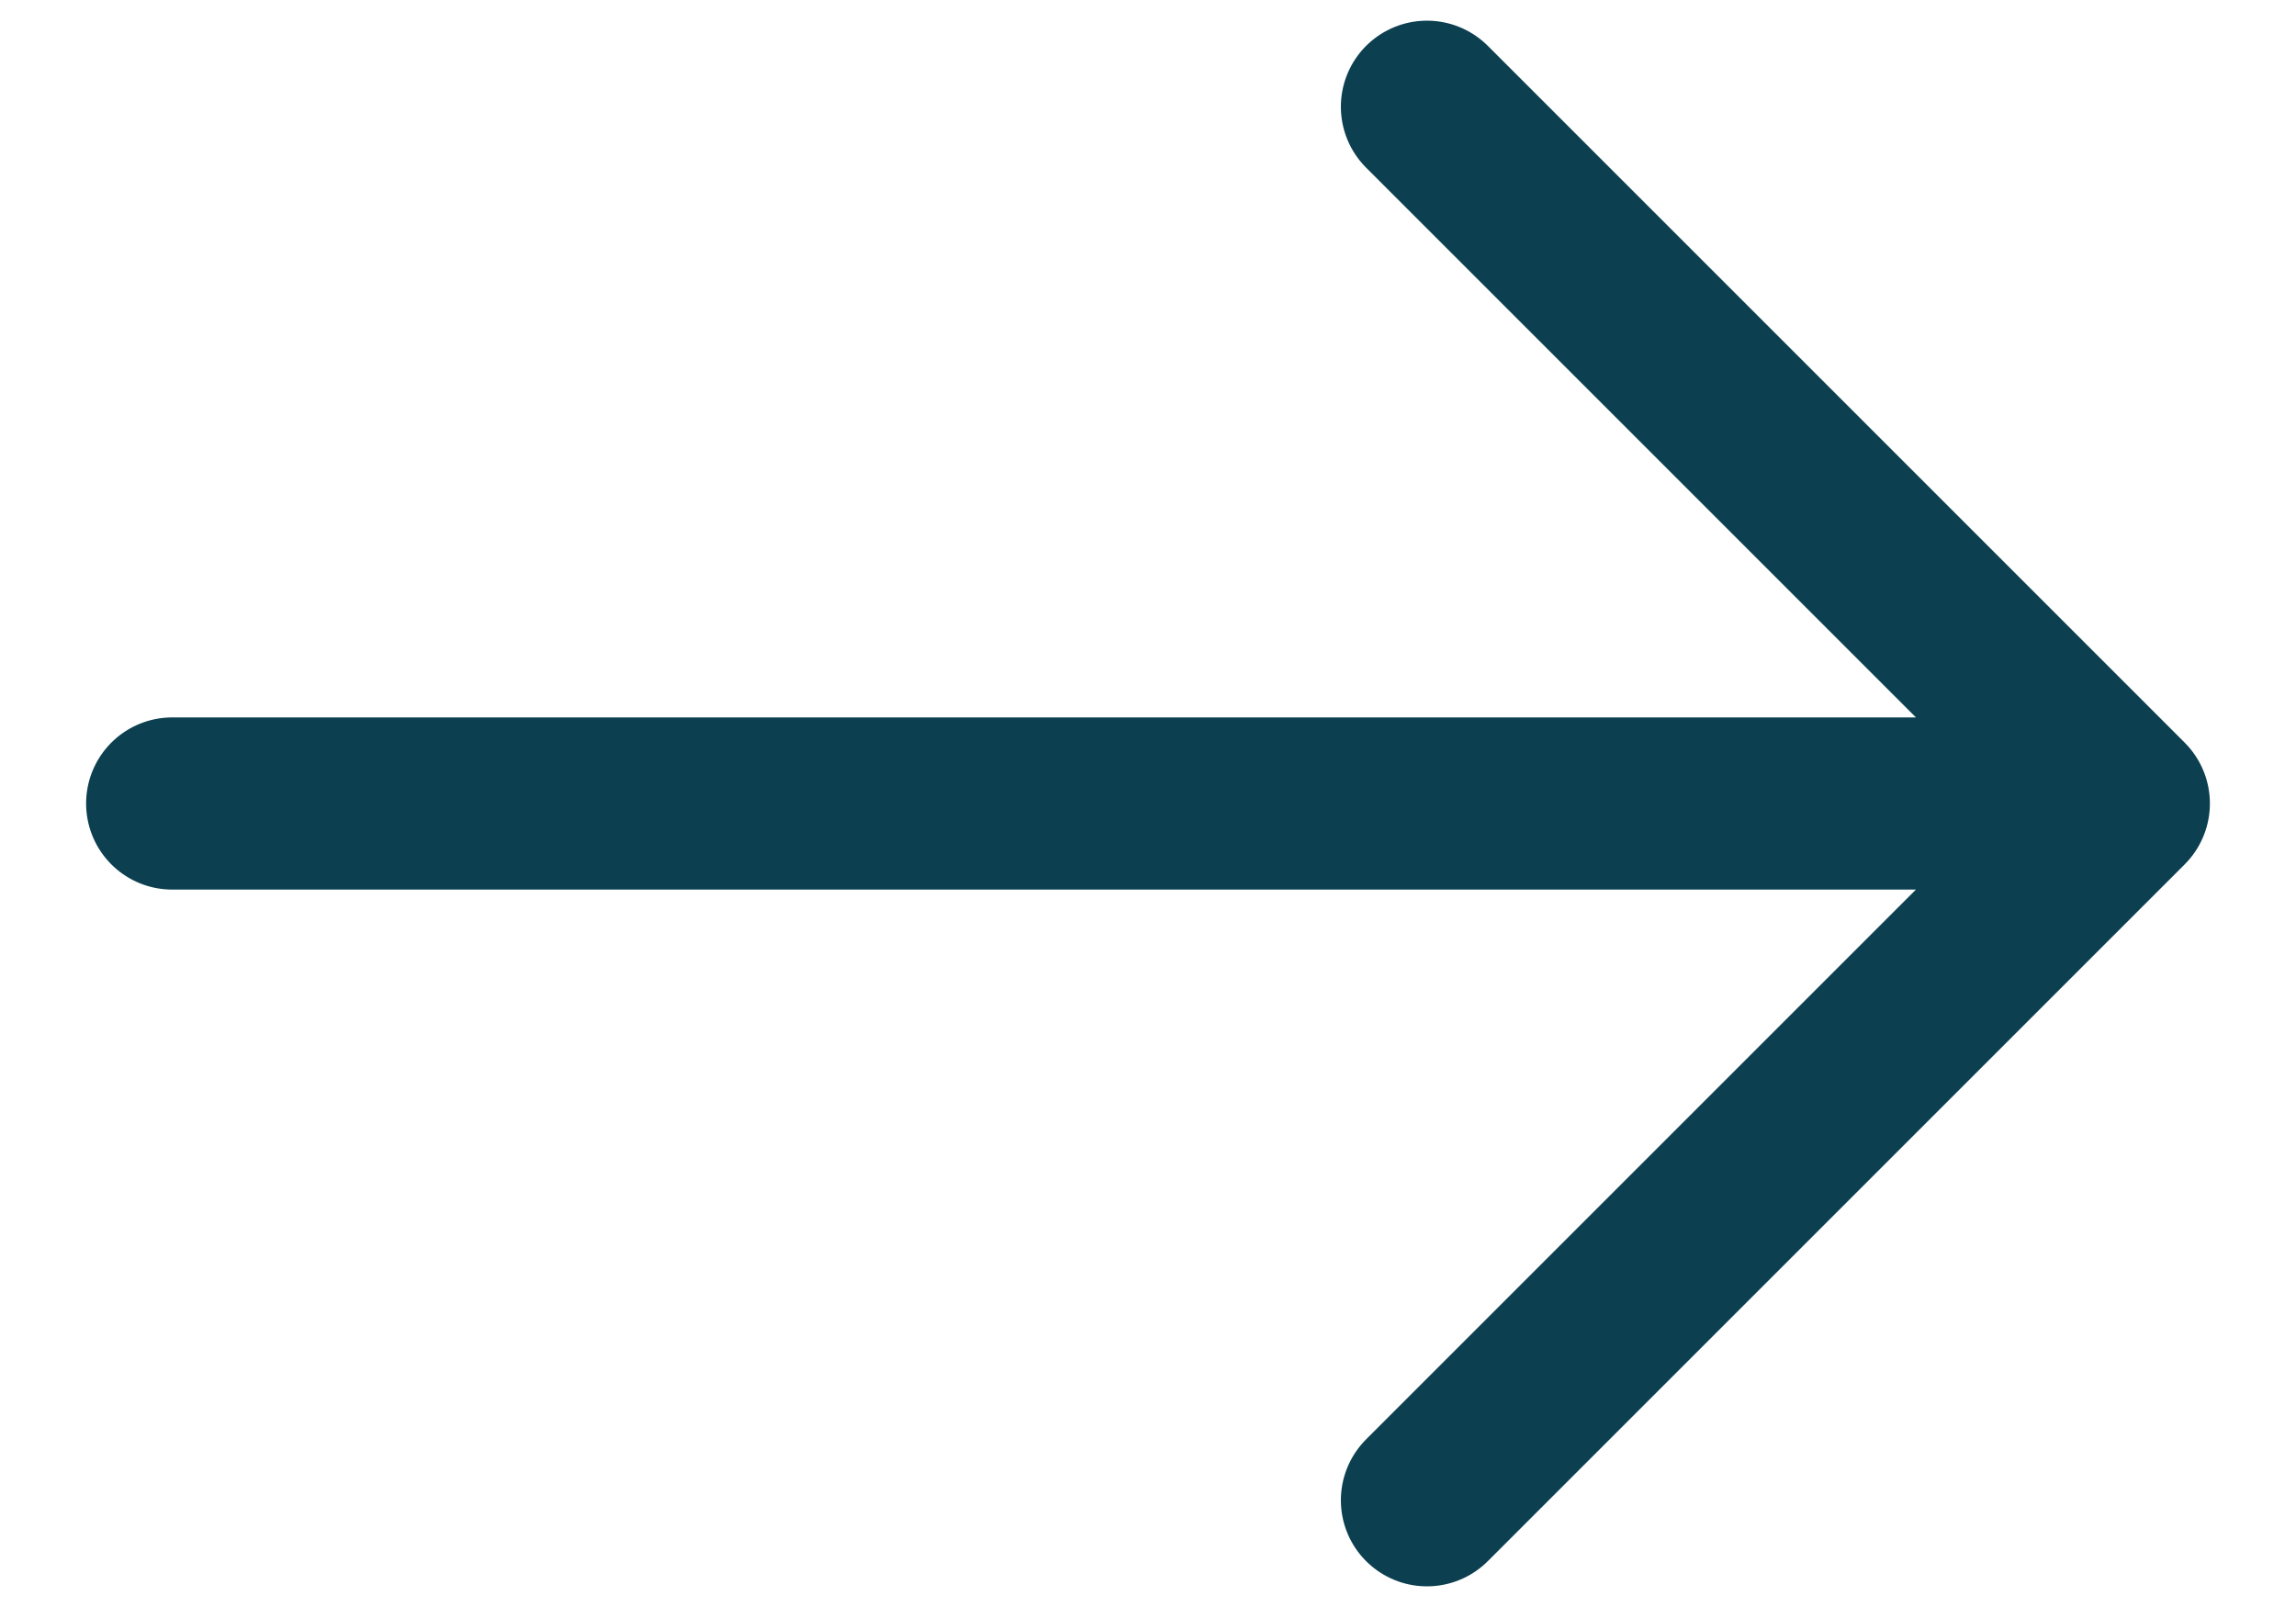 <svg width="20" height="14" viewBox="0 0 20 14" fill="none" xmlns="http://www.w3.org/2000/svg">
<path d="M12.43 0.93L18.5 7L12.43 13.07M1.5 7H18.33" stroke="#0C4051" stroke-width="1.5" stroke-miterlimit="10" stroke-linecap="round" stroke-linejoin="round"/>
</svg>
